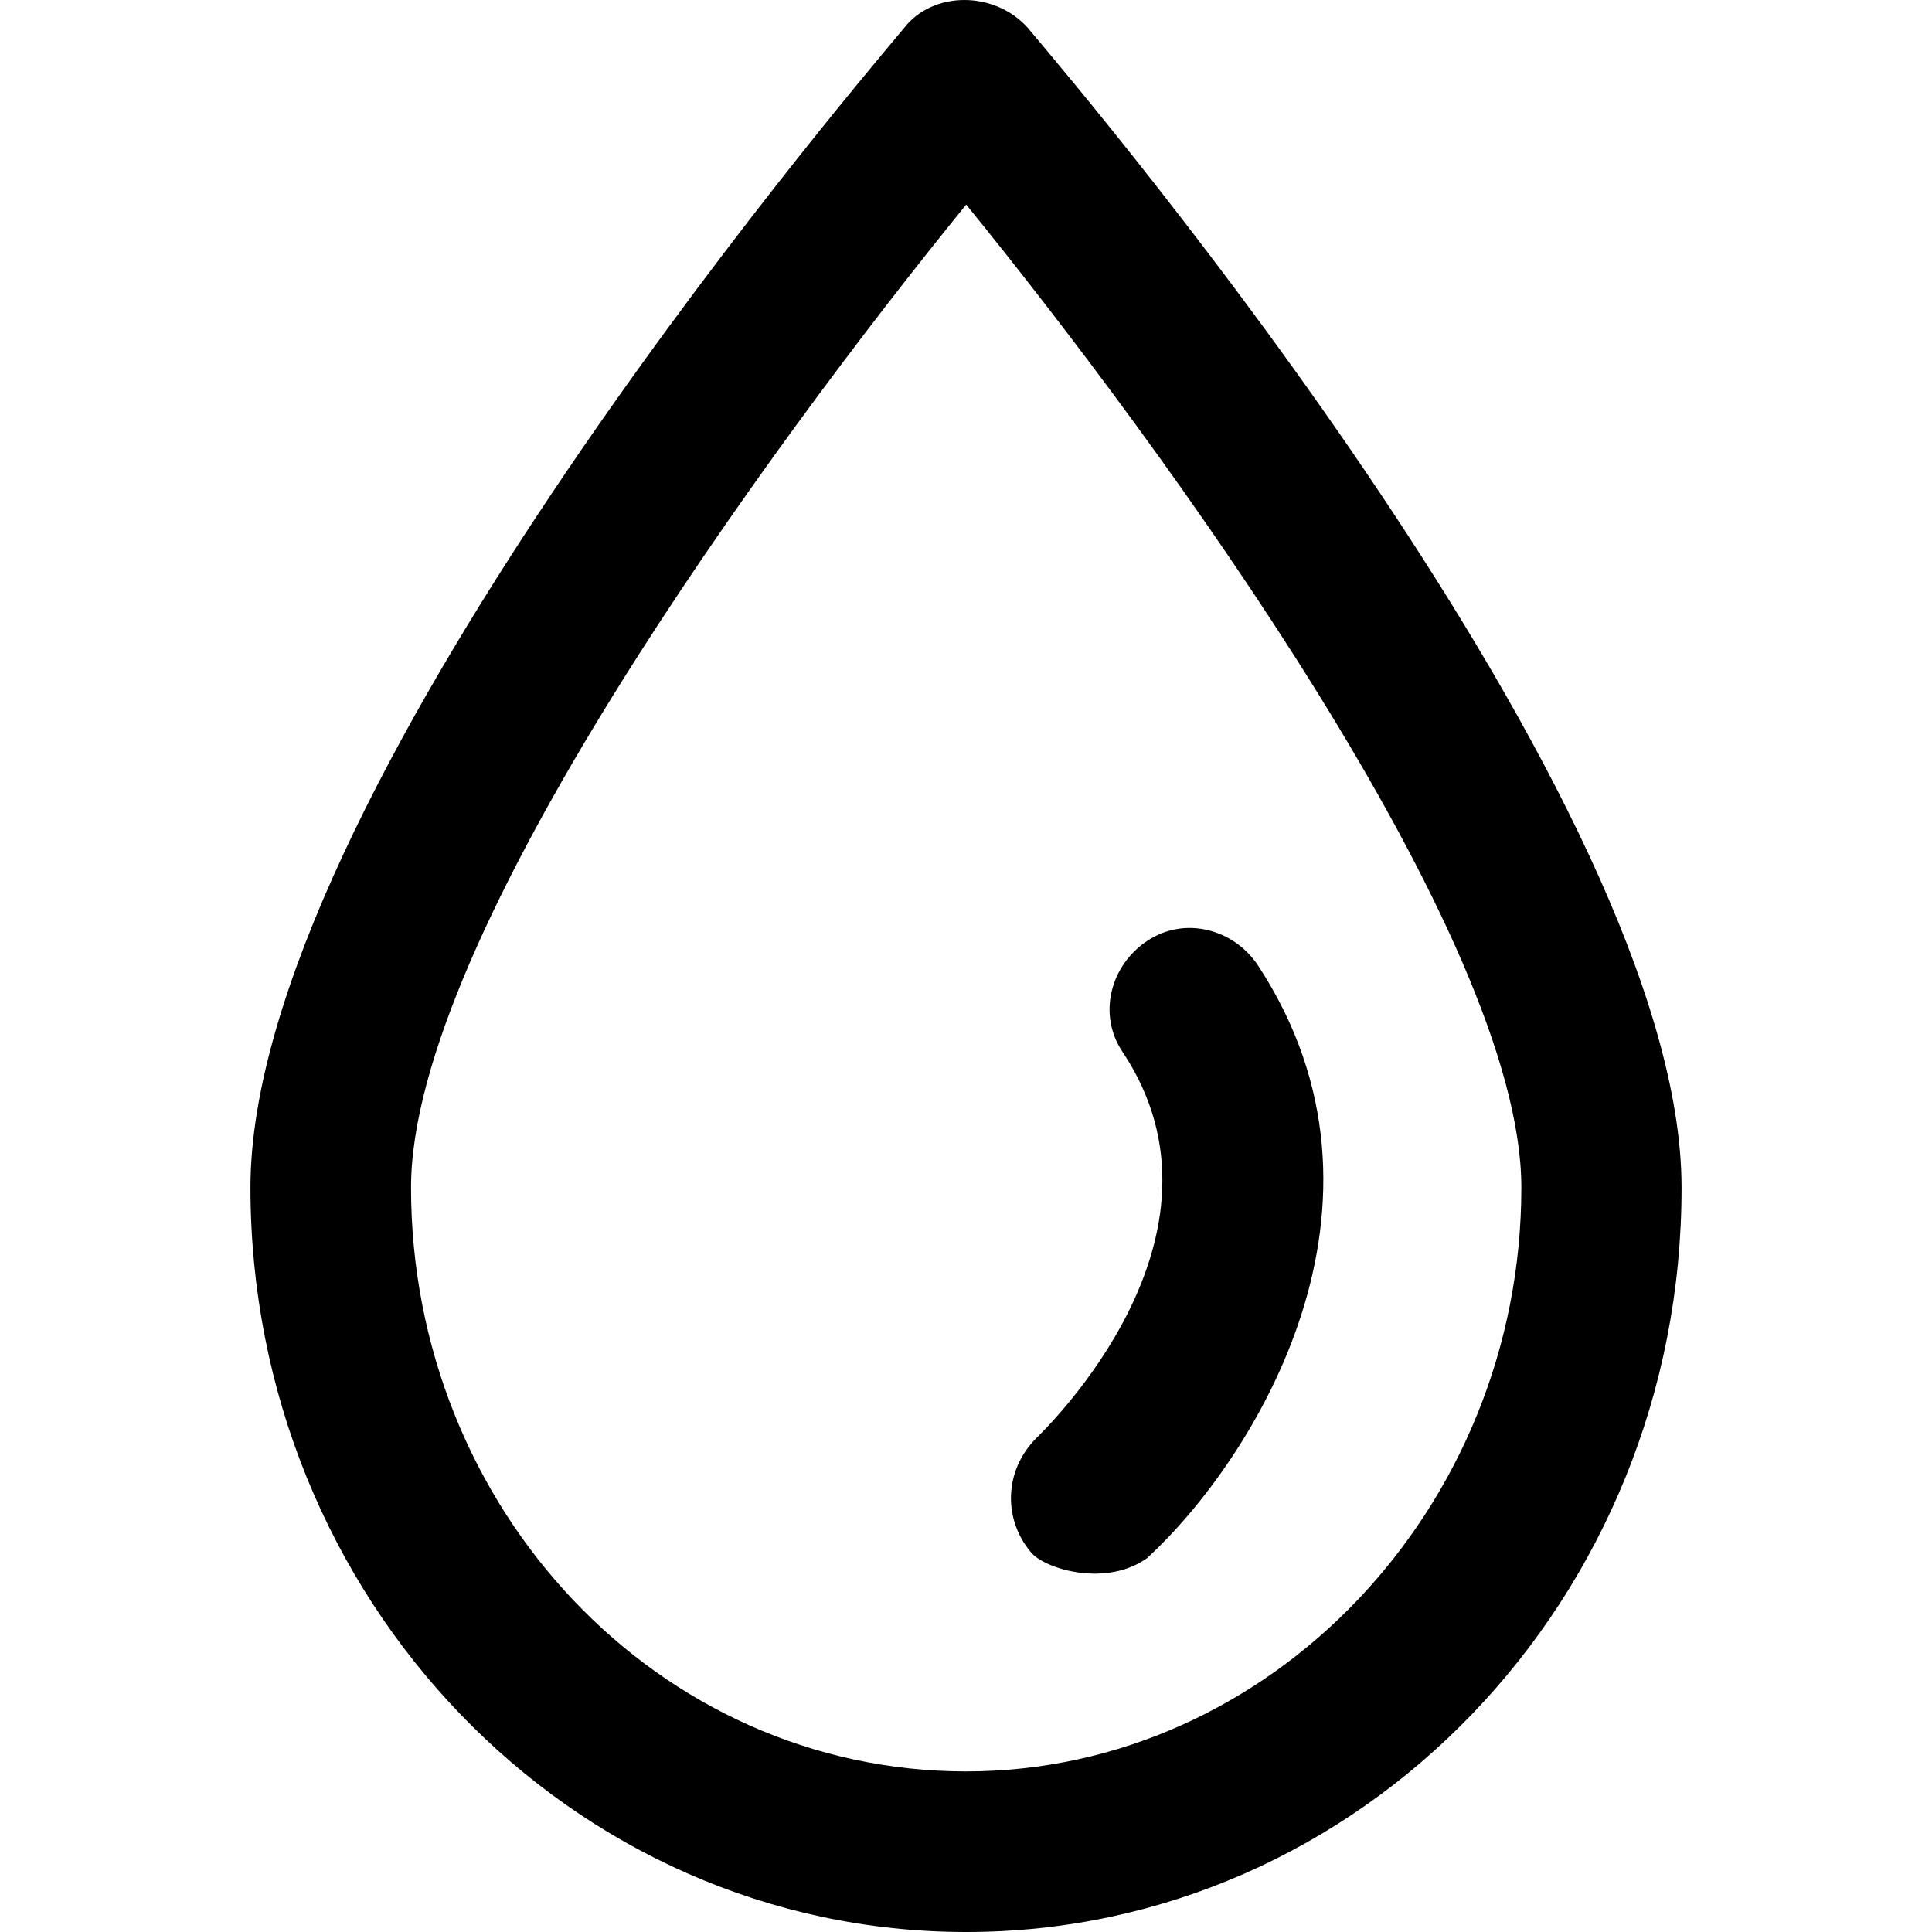 <?xml version="1.0" encoding="iso-8859-1"?>
<!-- Uploaded to: SVG Repo, www.svgrepo.com, Generator: SVG Repo Mixer Tools -->
<svg fill="#000000" height="800px" width="800px" version="1.1" id="Capa_1" xmlns="http://www.w3.org/2000/svg" xmlns:xlink="http://www.w3.org/1999/xlink" 
	 viewBox="0 0 489.65 489.65" xml:space="preserve">
<g>
	<g>
		<g>
			<g>
				<path d="M244.875,489.65c-100.1,0-181.4-84.4-181.4-188.7c0-98,149.1-274.1,165.7-293.9c7.3-9.4,22.9-9.4,31.3,0
					c16.7,19.8,165.7,196,165.7,293.9C426.275,405.25,344.975,489.65,244.875,489.65z M244.875,51.85
					c-50,61.5-140.7,185.5-140.7,249.1c0,81.3,62.5,148,140.7,148c77.1,0,140.7-66.7,140.7-148
					C385.575,237.45,294.875,113.35,244.875,51.85z"/>
			</g>
			<g>
				<path d="M261.575,393.75c-7.3-8.3-7.3-20.8,1-29.2l0,0c2.1-2.1,53.2-51.1,21.9-98c-6.3-9.4-3.1-21.9,6.3-28.1
					c9.4-6.3,21.9-3.1,28.1,6.3c39.6,60.5-1,125.1-28.1,150.1C280.675,402.15,265.675,397.95,261.575,393.75z"/>
			</g>
		</g>
	</g>
</g>
</svg>